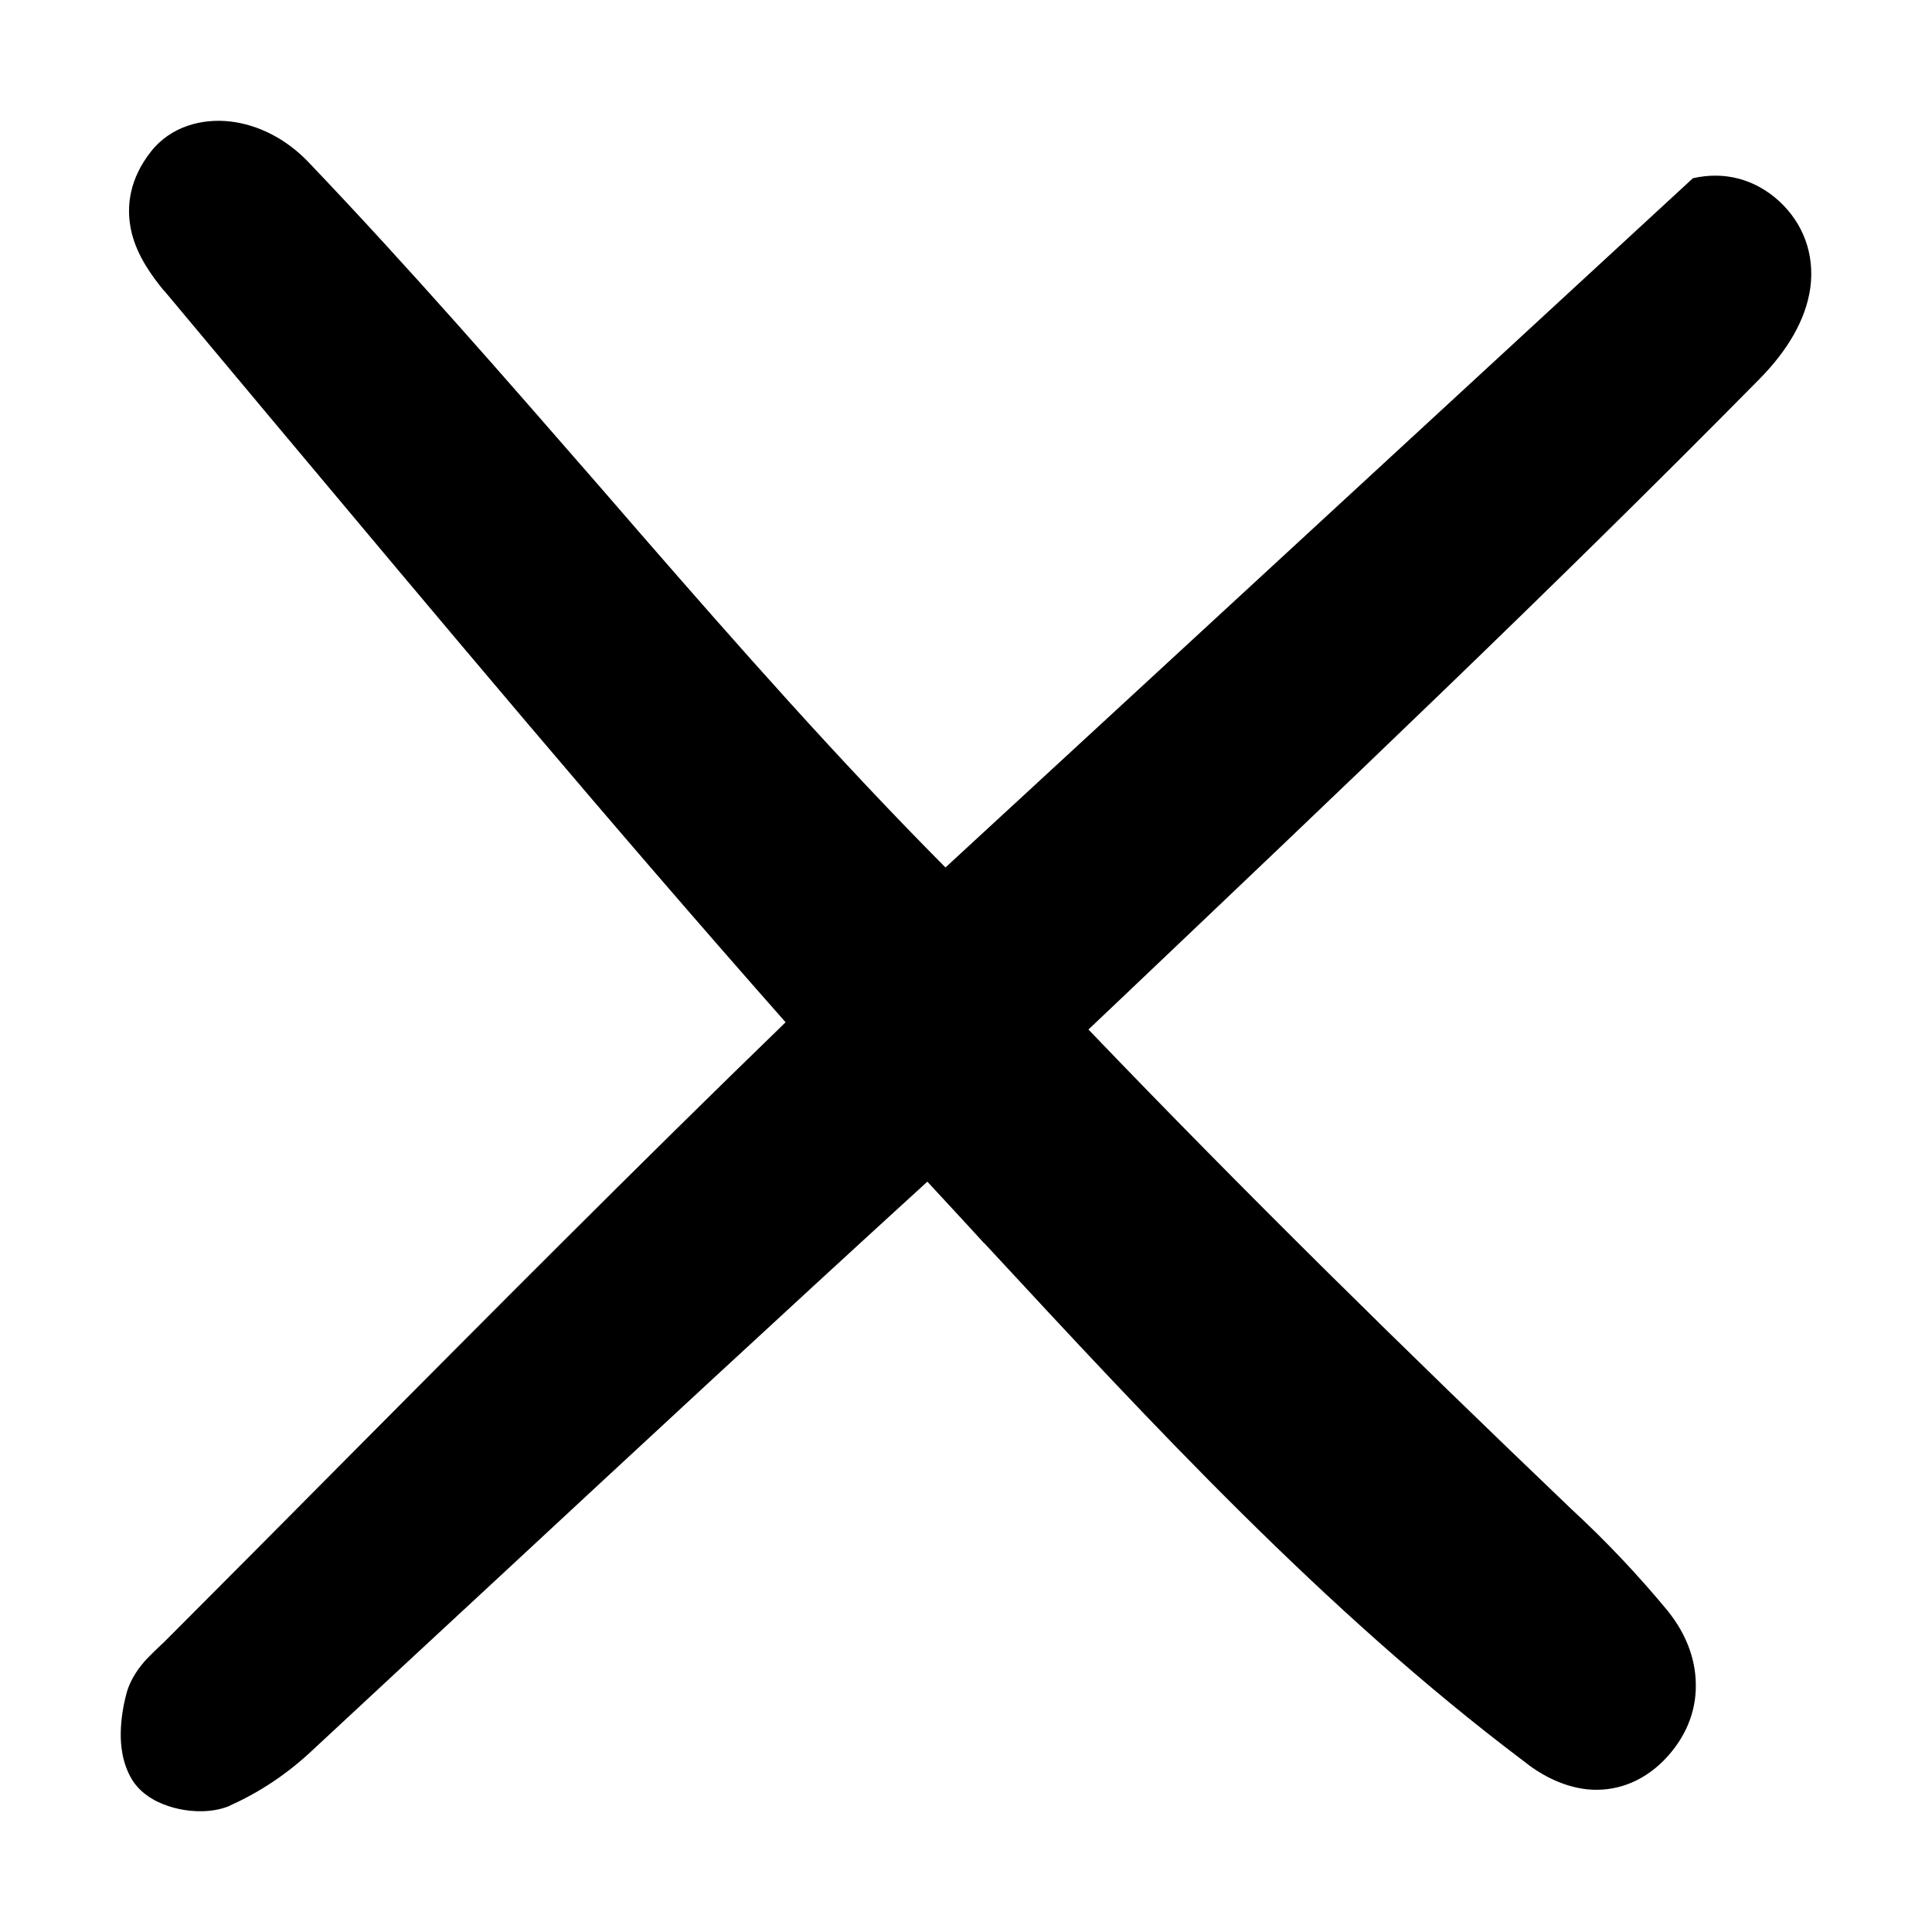 <svg width="8" height="8" viewBox="0 0 8 8" fill="none" xmlns="http://www.w3.org/2000/svg">
<path d="M0.953 0.503C1.068 0.516 1.183 0.574 1.274 0.668C1.695 1.109 2.095 1.569 2.493 2.026L2.649 2.206C3.062 2.681 3.476 3.15 3.915 3.592L7.01 0.738C7.142 0.708 7.266 0.742 7.365 0.831C7.467 0.924 7.515 1.053 7.496 1.193C7.477 1.326 7.4 1.453 7.287 1.568C6.423 2.444 5.531 3.29 4.642 4.135L4.507 4.263C5.159 4.943 5.825 5.597 6.508 6.25C6.651 6.382 6.784 6.523 6.908 6.673L6.91 6.676C6.976 6.759 7.021 6.862 7.022 6.974C7.024 7.09 6.978 7.199 6.89 7.289C6.798 7.382 6.685 7.421 6.57 7.409C6.465 7.397 6.374 7.345 6.306 7.29C5.485 6.671 4.767 5.894 4.076 5.148L4.076 5.148L4.075 5.148C3.997 5.062 3.918 4.978 3.84 4.893C3.233 5.447 2.632 6.005 2.03 6.564L2.03 6.564L2.03 6.564C1.784 6.792 1.538 7.02 1.292 7.249C1.192 7.343 1.078 7.42 0.953 7.476L0.95 7.478C0.877 7.508 0.795 7.502 0.743 7.491C0.713 7.485 0.68 7.474 0.649 7.459C0.622 7.445 0.578 7.419 0.548 7.371C0.506 7.303 0.499 7.227 0.5 7.174C0.501 7.117 0.511 7.06 0.523 7.015C0.54 6.949 0.58 6.9 0.606 6.871C0.622 6.854 0.649 6.828 0.665 6.813L0.678 6.801C0.926 6.553 1.174 6.303 1.422 6.053L1.422 6.053C2.028 5.443 2.635 4.832 3.253 4.233C2.528 3.412 1.826 2.573 1.124 1.735L1.124 1.735L1.124 1.735C0.976 1.558 0.828 1.381 0.68 1.204L0.679 1.204C0.63 1.144 0.569 1.062 0.545 0.963C0.518 0.85 0.541 0.735 0.624 0.629C0.708 0.521 0.84 0.49 0.953 0.503Z" fill="black"/>
</svg>
